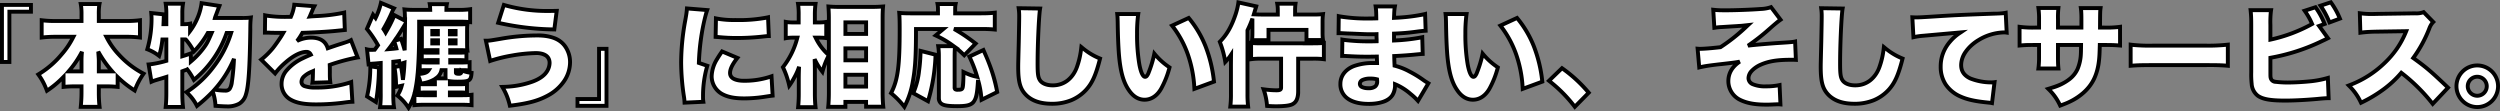 <svg xmlns="http://www.w3.org/2000/svg" width="959.436" height="42.78" viewBox="0 0 959.436 42.78"><rect x="0" y="0" width="959.436" height="42.78" fill="#808080" stroke="none"/><g transform="translate(13450.597 -2270.786)"><path d="M-473.991-13.44V-32.718h8.274v-2.6h-11.13V-13.44Zm44.646-9.66a43.713,43.713,0,0,1,5.46.294v-6.636a41.087,41.087,0,0,1-5.46.294h-10.332V-31.71a19.4,19.4,0,0,1,.252-3.948h-7.182a19.071,19.071,0,0,1,.294,3.948v2.562h-9.912a41.886,41.886,0,0,1-5.376-.294v6.636a42.33,42.33,0,0,1,5.376-.294h6.8a30.729,30.729,0,0,1-4.494,6.72A34.873,34.873,0,0,1-462.9-8.652a24.04,24.04,0,0,1,3.318,6.258A36.771,36.771,0,0,0-453.2-7.728v3.864a40.99,40.99,0,0,1,4.158-.21h2.73v2.226c0,2.058-.126,3.948-.294,5.628h7.224a45.163,45.163,0,0,1-.294-5.628V-4.074h3.024c1.6,0,2.856.084,4.2.21v-3.78A39.587,39.587,0,0,0-425.9-2.478a27.465,27.465,0,0,1,3.4-6.468,33.886,33.886,0,0,1-9.45-7.266,28.256,28.256,0,0,1-4.83-6.888ZM-446.313-9.828h-4.956a37.884,37.884,0,0,0,5.124-7.518c-.126,1.428-.168,2.31-.168,3.612Zm6.636,0v-3.99c0-.714-.042-1.176-.21-3.57a43.1,43.1,0,0,0,5.334,7.56h-5.124ZM-388.9-24.57a41.469,41.469,0,0,1-6.72,12.978,40.087,40.087,0,0,1-10.416,9.744A17.926,17.926,0,0,1-402,3.444a58.2,58.2,0,0,0,6.048-5.5A20,20,0,0,1-394.9,3.4c1.974.126,3.444.21,4.242.21,4.242,0,6.384-1.3,7.434-4.578,1.008-3.108,1.47-9.912,1.68-24.78a37.352,37.352,0,0,1,.21-4.746,21.958,21.958,0,0,1-3.444.168h-10.332c.042-.168.21-.63.546-1.512.8-2.142.8-2.142,1.176-3.108l-6.846-1.05a23.345,23.345,0,0,1-4.41,10.668V-28.14a13.074,13.074,0,0,1-2.982.21v-4.41a21.354,21.354,0,0,1,.252-3.444h-6.636a22.509,22.509,0,0,1,.252,3.444v4.41h-1.092q.126-2.835.126-3.78l-4.83-.5c.084,1.008.126,1.512.126,2.268a41.611,41.611,0,0,1-1.638,11.634,17.135,17.135,0,0,1,4.536,2.562,32.818,32.818,0,0,0,1.26-6.3h1.512v8.19a36.844,36.844,0,0,1-6.8,1.386l1.092,6.636a13.536,13.536,0,0,1,1.722-.63c1.764-.546,1.89-.546,3.99-1.218v6.3a49.165,49.165,0,0,1-.252,5.208h6.636a49.165,49.165,0,0,1-.252-5.208V-9.87l1.134-.42a2.428,2.428,0,0,0,.756-.294,25.02,25.02,0,0,1,2.562,4.032,40.98,40.98,0,0,0,7.812-8.568,39.79,39.79,0,0,0,4.746-9.45Zm1.092,9.912a83.688,83.688,0,0,1-.8,8.82c-.462,2.73-.966,3.4-2.6,3.4a25.728,25.728,0,0,1-4.074-.378A41.815,41.815,0,0,0-387.807-14.658Zm-16.548-2.058c-1.554.546-1.89.672-3.276,1.092v-6.468h1.134l.21.042a24.212,24.212,0,0,1,3.108,4.578,32.3,32.3,0,0,0,5.334-7.1h1.47c-1.554,3.612-1.89,4.2-3.276,6.048a30.454,30.454,0,0,1-4.7,4.914Zm28.434-7.98h.63c.588,0,.882,0,1.47.042,1.806.042,1.806.042,3.612.042h1.344c-.168.294-.168.294-.8,1.344-.63,1.008-2.31,3.444-3.234,4.578a28.837,28.837,0,0,1-4.452,4.368l5.334,5.292a26.68,26.68,0,0,1,4.032-4.242c2.94-2.562,5.838-4.032,7.98-4.032a1.735,1.735,0,0,1,1.68,1.05c-1.68.756-2.1.924-3.108,1.428a18.5,18.5,0,0,0-6.048,4.494,7.813,7.813,0,0,0-2.058,5.292A6.753,6.753,0,0,0-366.219.924c2.268,1.344,5.25,1.932,10,1.932a82.889,82.889,0,0,0,10.122-.63,27.128,27.128,0,0,1,3.738-.378l-.462-7.56a39.778,39.778,0,0,1-13.44,2.1c-4.074,0-5.628-.63-5.628-2.226A2.9,2.9,0,0,1-360.8-7.98a9.533,9.533,0,0,1,2.94-1.764l.378-.168a34.477,34.477,0,0,1-.21,4.452l6.846-.21a26.058,26.058,0,0,1-.168-3.612c0-1.848,0-1.89-.042-3.024a69.464,69.464,0,0,1,10.71-2.856l-2.562-6.636a17.613,17.613,0,0,1-3.36,1.26c-1.344.42-2.478.8-2.6.84-2.226.756-2.226.756-2.94,1.008-.84-2.73-2.94-4.074-6.426-4.074a12.393,12.393,0,0,0-5.334,1.26,22.753,22.753,0,0,0,2.016-3.108c4.284-.126,9.534-.42,12.516-.714q1.827-.189,3.78-.378l-.252-6.678a61.561,61.561,0,0,1-10.626,1.344c-2.142.126-2.142.126-2.562.168.042-.084.294-.756.84-1.974a12.207,12.207,0,0,1,.882-1.974l-7.686-.588a15.2,15.2,0,0,1-1.3,4.662h-1.176a40.858,40.858,0,0,1-8.694-.588Zm53.55,11.508a62.474,62.474,0,0,1-.588,6.594c-.336-2.772-.462-3.654-.8-5.334l-2.478.42a42.673,42.673,0,0,1,.63,7.644l2.184-.462a12.246,12.246,0,0,1-1.68,3.78,18.557,18.557,0,0,1,4.284,4.7c2.016-3.444,2.772-6.3,3.444-12.642a8.979,8.979,0,0,1,1.218,3.36,13.288,13.288,0,0,0,5.418-1.722c0,.294.042.756.042,1.26v.714h-3.192a28.461,28.461,0,0,1-2.982-.084V-1.6a29.914,29.914,0,0,1,3.108-.126h3.066v1.05h-4.158a26.668,26.668,0,0,1-3.7-.168V3.15a41.252,41.252,0,0,1,4.284-.168h13.314a42.656,42.656,0,0,1,4.326.168V-.84a27.059,27.059,0,0,1-3.7.168h-4.62v-1.05h3.486a26.9,26.9,0,0,1,3.066.126V-5c-1.008.084-1.848.126-3.15.126h-3.4V-6.048a22.258,22.258,0,0,0,3.276.168c4.242,0,4.83-.378,5.04-3.36a15.317,15.317,0,0,1-3.864-.966c-.042,1.092-.21,1.3-.966,1.3-.966,0-1.176-.084-1.176-.462v-.924h2.226a20.5,20.5,0,0,1,3.024.126v-3.192c-.966.084-1.932.126-3.108.126h-4.326v-.924h3.15a28.473,28.473,0,0,1,3.066.126v-3.108a26.562,26.562,0,0,1-3.024.126h-3.192v-.966h3.7a27.711,27.711,0,0,1,2.9.126,21.679,21.679,0,0,1-.126-2.94v-4.158a22.677,22.677,0,0,1,.126-3.066,24.566,24.566,0,0,1-2.9.126h-11.8a24.282,24.282,0,0,1-2.9-.084,14.87,14.87,0,0,1,.126,2.73v4.452a18.16,18.16,0,0,1-.126,2.94,28.591,28.591,0,0,1,2.94-.126h3.192v.966h-2.772a22.161,22.161,0,0,1-3.276-.126v3.108a31.9,31.9,0,0,1,3.276-.126h2.814v.924h-3.78c-1.26,0-2.142-.042-3.108-.126v3.15c1.134-.084,1.512-.084,3.108-.084h.336c-.63.966-1.638,1.3-4.242,1.512.378-4.326.588-9.912.588-17.136V-28.9h15.33a38.391,38.391,0,0,1,4.242.168v-4.956a28.64,28.64,0,0,1-4.662.252h-4.452a10.461,10.461,0,0,1,.168-2.184h-6.552a14.437,14.437,0,0,1,.168,2.184h-5.67a34.337,34.337,0,0,1-4.2-.168c.126,1.218.168,2.016.21,4.326l-4.116-2.142c-.378,1.3-1.218,2.982-3.318,6.678a15.593,15.593,0,0,0-.84-1.344,59.815,59.815,0,0,0,3.234-6.384,10.138,10.138,0,0,1,.8-1.554l-5-2.1a25.373,25.373,0,0,1-2.058,5.8l-.966-1.26-2.352,5.46a44.192,44.192,0,0,1,4.242,6.258c-.42.588-.63.882-1.26,1.722-.756.042-1.134.042-1.428.042a5.554,5.554,0,0,1-1.512-.168l.588,5.712a10.3,10.3,0,0,1,2.31-.294c.63-.042,1.428-.126,2.352-.21v11.55a34.856,34.856,0,0,1-.252,5.418h5.334a33.888,33.888,0,0,1-.252-5.418V-13.524c1.218-.126,1.974-.21,2.226-.252l.21,1.176Zm.084-4.746c-.42-1.512-.672-2.352-1.386-4.368l-2.478.714c1.512-2.226,2.31-3.444,3.99-6.258Zm-4.032-3.444c.5,1.6.588,1.764.84,2.73-.966.126-1.47.168-3.024.294C-327.747-19.32-327.159-20.118-326.319-21.378Zm15.96,14.238a4.826,4.826,0,0,0,2.184-3.15h1.554v2.856l.042.294Zm.8-18.186v1.3H-311.7v-1.3Zm4.62,0h2.184v1.3h-2.184Zm-4.578,3.57v1.218H-311.7v-1.218Zm4.62,0h2.142v1.218H-304.9Zm-30.576,10a50.367,50.367,0,0,1-1.26,11.55l3.4,2.142a77.723,77.723,0,0,0,1.176-13.188Zm49.056-16.716a103.787,103.787,0,0,0,21.546,2.562l.924-7.14c-1.428.042-2.142.042-2.9.042a59.3,59.3,0,0,1-17.388-2.31Zm-3.066,14.658a62.683,62.683,0,0,1,17.472-3.024c3.486,0,5.334,1.3,5.334,3.822a6.26,6.26,0,0,1-.8,2.856c-.966,1.764-2.856,3.192-5.67,4.242a35.752,35.752,0,0,1-11.676,2.058,23.274,23.274,0,0,1,2.9,7.224c6.888-.84,10.668-1.848,14.322-3.78,5.46-2.856,8.778-7.728,8.778-12.894a10.493,10.493,0,0,0-1.6-5.67c-1.974-3.15-5.544-4.62-11.046-4.62a81.272,81.272,0,0,0-14.112,1.3c-4.242.714-4.242.714-5.544.714Zm41.79-4.662V.8h-8.274V3.4h11.13V-18.48Zm33.726-15.5a34.568,34.568,0,0,1-.63,4.494,90.845,90.845,0,0,0-1.6,16.17A88.74,88.74,0,0,0-215.1-.042a16.876,16.876,0,0,1,.21,2.226l7.224-.336A11.756,11.756,0,0,1-207.8-.21a41.443,41.443,0,0,1,1.638-11.76l-3.234-1.092c.294-7.644,1.554-15.5,3.192-20.286Zm11,10.92c.588.042.882.042,1.218.084a69.3,69.3,0,0,0,7.224.336c2.9,0,5.964-.168,8.862-.462,2.31-.252,2.73-.294,3.108-.294l-.294-7.182a54.483,54.483,0,0,1-12.516,1.05,35.082,35.082,0,0,1-7.476-.63Zm2.478,5.586c-1.134,1.638-1.386,2.058-1.974,3.024A13.162,13.162,0,0,0-204.477-7.9a7.78,7.78,0,0,0,3.864,6.678C-198.429,0-195.825.546-191.919.546A51.432,51.432,0,0,0-184.653,0c2.478-.378,2.478-.378,3.57-.5l-.42-7.434a31.214,31.214,0,0,1-10.458,1.722c-3.57,0-5.46-1.05-5.46-2.982,0-1.512.882-3.318,2.814-5.8ZM-159.5-1.806c0,1.932-.084,3.99-.252,5.586h6.594V1.89h7.938V3.738h6.594a53.055,53.055,0,0,1-.252-5.544v-28.6c0-1.6.042-2.9.168-4.326-1.008.084-2.394.168-4.074.168h-12.684c-1.512,0-2.73-.042-4.2-.168.126,1.932.168,3.024.168,4.368V-16a21.39,21.39,0,0,1-5.082-6.762h1.6a17.14,17.14,0,0,1,2.478.168v-6.216a15.8,15.8,0,0,1-2.562.21h-1.806v-2.772a30.554,30.554,0,0,1,.252-4.368h-6.72a25.126,25.126,0,0,1,.252,4.368V-28.6h-1.764a16.019,16.019,0,0,1-3.192-.21v6.258a15.6,15.6,0,0,1,3.108-.21h1.344a30.442,30.442,0,0,1-5.544,11.34,31.972,31.972,0,0,1,2.436,7.1,26.387,26.387,0,0,0,1.974-3.192,22.129,22.129,0,0,0,1.806-4.074c-.084,1.092-.126,3.15-.126,5v5.082a50.512,50.512,0,0,1-.252,5.418h6.678a49.425,49.425,0,0,1-.252-5.418V-10.29c0-1.89-.042-2.9-.084-4.2a24.26,24.26,0,0,0,2.982,4.83A29.226,29.226,0,0,1-159.5-16Zm6.342-26.838h7.938v4.452h-7.938Zm0,10h7.938v4.578h-7.938Zm0,10.122h7.938V-3.99h-7.938ZM-94.9-1.89c-.966-5.334-2.31-9.324-5.292-16.128l-5.376,2.52a50.343,50.343,0,0,1,2.982,7.77,20.309,20.309,0,0,1-5.25-1.848c-.042,3.78-.126,5.754-.42,6.258-.21.42-.63.546-1.722.546-1.05,0-1.26-.168-1.26-.924V-15.414c0-1.386.042-2.982.126-3.7A29.481,29.481,0,0,1-107.541-16l4.368-4.494a63.819,63.819,0,0,0-8.274-5.586h10.29a48.5,48.5,0,0,1,5.334.21V-32.34a42.836,42.836,0,0,1-5.334.252h-9.87v-1.428a9.544,9.544,0,0,1,.168-2.142h-6.93a10.637,10.637,0,0,1,.168,2.1v1.47h-10.29c-2.1,0-3.108-.042-4.578-.168.126,1.554.168,3.234.168,6.3,0,14.28-.714,19.488-3.318,24.486a32.027,32.027,0,0,1,5.124,5.25,32.176,32.176,0,0,0,3.234-9.7c.924-4.956,1.218-9.66,1.218-20.16h10.5L-118.5-23.6a37.657,37.657,0,0,1,6.93,4.116h-5.964a24.528,24.528,0,0,1,.252,4.032V.084c0,2.772,1.344,3.444,7.014,3.444,6.468,0,7.434-1.092,7.938-8.9.042-.714.042-.714.084-1.134a36.151,36.151,0,0,1,1.344,7.6Zm-26.544,3.528a70.839,70.839,0,0,0,2.9-17.85l-5.754-1.47a67.752,67.752,0,0,1-.588,7.644,29.205,29.205,0,0,1-2.226,8.568Zm34.776-35.7a19.726,19.726,0,0,1,.21,3.192c0,1.638-.084,5.628-.168,9.87-.21,8.442-.21,8.442-.21,9.534,0,5.88.8,8.568,3.192,10.878C-81.375,1.554-78.183,2.6-73.9,2.6c5.5,0,9.87-1.806,13.188-5.418,2.31-2.562,3.7-5.628,5.292-11.928a25.529,25.529,0,0,1-7.182-4.41,31.915,31.915,0,0,1-1.68,7.6c-1.638,4.536-5,7.1-9.324,7.1-2.31,0-4.116-.756-4.914-2.016-.714-1.134-.882-2.394-.882-6.594,0-7.014.5-18.228.966-20.874Zm37.842,2.226a29.479,29.479,0,0,1,.168,2.982c.084,5.838.252,9.366.462,12.306.546,6.678,1.68,10.878,3.864,13.986,1.638,2.394,3.654,3.612,6.006,3.612,2.562,0,4.83-1.512,6.384-4.284a35.452,35.452,0,0,0,3.192-8.106,26.57,26.57,0,0,1-5.838-5.292,42.669,42.669,0,0,1-2.184,7.266c-.42,1.092-.882,1.638-1.344,1.638-1.764,0-3.108-7.1-3.108-16.506a52.385,52.385,0,0,1,.462-7.6Zm21.042,4.452c5.208,6.594,8.106,14.868,8.568,24.276L-11.7-5.88c-1.176-10.164-4.242-17.85-9.7-24.444ZM3.045-28.9v4.284c0,1.134-.042,1.89-.126,2.814h6.3v-3.948H23.793v3.906h6.342a18.933,18.933,0,0,1-.168-3.024v-3.7a23.885,23.885,0,0,1,.168-3.234,32.415,32.415,0,0,1-3.906.168h-6.8V-33.18a17.693,17.693,0,0,1,.168-2.6H12.579a12.763,12.763,0,0,1,.21,2.52v1.638H6.783c-1.386,0-2.184-.042-3.192-.084.168-.546.252-.8.42-1.428.21-.714.294-.882.5-1.638l-6.846-1.512A24.722,24.722,0,0,1-3.339-31.92c-1.6,4.83-3.444,8.064-6.132,10.752a36.375,36.375,0,0,1,2.1,7.728,16.518,16.518,0,0,0,2.226-2.772c-.042,2.856-.042,4.41-.042,4.578V-1.176A36.719,36.719,0,0,1-5.439,3.7H1.407a37.361,37.361,0,0,1-.252-4.914v-24.36a43.176,43.176,0,0,0,1.89-4.494Zm11,14.2V-3.612c0,.84-.42,1.05-1.89,1.05a37.255,37.255,0,0,1-4.83-.378A24.783,24.783,0,0,1,8.673,3.444c1.6.084,2.268.126,3.36.126q4.788,0,6.3-.756c1.6-.8,2.268-2.31,2.268-5.082V-14.7h5.67a29.618,29.618,0,0,1,4.2.21v-6.258a37.079,37.079,0,0,1-4.2.168H6.657a35.914,35.914,0,0,1-4.116-.168v6.258a28.353,28.353,0,0,1,4.116-.21ZM36.1-24.486h.714c.126,0,.546,0,1.134.042,1.554.084,1.554.084,3.15.126,4.83.21,5.544.252,7.812.252.378,0,.8,0,1.764-.042V-23.1c.042,1.008.042,1.008.042,1.092v.63c-1.3.042-1.932.042-2.814.042a64.832,64.832,0,0,1-10.332-.672l-.084,6.258c1.26,0,1.47.042,3.318.126,2.394.126,4.326.168,6.762.168.63,0,2.352-.042,3.234-.042,0,.21.042,1.05.084,2.478h-1.3A21.217,21.217,0,0,0,42.1-11.886c-3.36,1.26-5.292,3.78-5.292,6.846,0,4.872,3.906,7.686,10.794,7.686,4.578,0,7.77-1.176,9.156-3.318a7.3,7.3,0,0,0,1.008-4.242,21.786,21.786,0,0,1,5.964,3.738,22.26,22.26,0,0,1,2.856,2.688l3.99-6.762c-.672-.42-.966-.588-1.6-1.008a41.846,41.846,0,0,0-5.628-3.486A24.061,24.061,0,0,0,57.6-12.012c-.084-1.764-.084-1.764-.126-3.7,2.31-.084,6.342-.378,8.232-.588,1.806-.168,1.806-.168,2.688-.21l-.168-6.426a66.451,66.451,0,0,1-10.836,1.26v-2.646a82.421,82.421,0,0,0,8.442-.714c2.226-.294,2.478-.294,3.7-.378l-.21-6.426a64.646,64.646,0,0,1-11.928,1.47,26.118,26.118,0,0,1,.336-4.368H50.337a29.339,29.339,0,0,1,.252,4.578c-1.26.042-1.806.042-2.31.042A60.325,60.325,0,0,1,36.183-31ZM50.883-6.762s.042.462.042.714c0,1.89-1.008,2.688-3.36,2.688-2.1,0-3.276-.63-3.276-1.68,0-1.3,1.47-2.016,4.032-2.016A9.069,9.069,0,0,1,50.883-6.762ZM77.175-31.836a29.479,29.479,0,0,1,.168,2.982c.084,5.838.252,9.366.462,12.306.546,6.678,1.68,10.878,3.864,13.986C83.307-.168,85.323,1.05,87.675,1.05c2.562,0,4.83-1.512,6.384-4.284a35.452,35.452,0,0,0,3.192-8.106,26.57,26.57,0,0,1-5.838-5.292,42.669,42.669,0,0,1-2.184,7.266c-.42,1.092-.882,1.638-1.344,1.638-1.764,0-3.108-7.1-3.108-16.506a52.383,52.383,0,0,1,.462-7.6Zm21.042,4.452c5.208,6.594,8.106,14.868,8.568,24.276L114.3-5.88c-1.176-10.164-4.242-17.85-9.7-24.444ZM116.865-6.216a54.4,54.4,0,0,1,9.912,10l5.334-5.418a53.758,53.758,0,0,0-10.248-9.408Zm63.462-20.328a22.29,22.29,0,0,1,2.856-.294c2.688-.168,2.688-.168,3.276-.21,2.814-.168,2.814-.168,3.234-.21,1.05-.042,1.3-.084,3.57-.336a69.93,69.93,0,0,1-10.584,8.484c-3.654.42-6.426.63-7.77.63-.21,0-.546,0-1.008-.042l.63,7.182a64.909,64.909,0,0,1,8.652-1.3c4.074-.462,5.67-.672,6.888-.924-2.9,1.974-4.368,4.452-4.368,7.476a8,8,0,0,0,4.746,7.308c2.52,1.176,5.46,1.722,9.7,1.722.672,0,1.386,0,2.1-.042,1.974-.084,1.974-.084,2.478-.084a7.763,7.763,0,0,1,.966.042l-.336-7.434a23.455,23.455,0,0,1-5.25.5c-4.41,0-6.678-1.092-6.678-3.192,0-1.89,1.848-3.864,4.788-5.166,3.108-1.344,6.342-1.848,11.676-1.848.756,0,.882,0,1.722.042l-.294-7.056c-.882.21-1.932.294-7.35.63-3.906.294-8.442.672-10.71.966a78.513,78.513,0,0,0,8.106-6.342,44.252,44.252,0,0,1,4.368-3.612l-3.654-4.83a12.935,12.935,0,0,1-4.074.714c-2.94.252-9.618.5-13.23.5a37.067,37.067,0,0,1-4.872-.21Zm40.992-7.518a19.726,19.726,0,0,1,.21,3.192c0,1.638-.084,5.628-.168,9.87-.21,8.442-.21,8.442-.21,9.534,0,5.88.8,8.568,3.192,10.878,2.268,2.142,5.46,3.192,9.744,3.192,5.5,0,9.87-1.806,13.188-5.418,2.31-2.562,3.7-5.628,5.292-11.928a25.529,25.529,0,0,1-7.182-4.41,31.915,31.915,0,0,1-1.68,7.6c-1.638,4.536-5,7.1-9.324,7.1-2.31,0-4.116-.756-4.914-2.016-.714-1.134-.882-2.394-.882-6.594,0-7.014.5-18.228.966-20.874Zm35.406,11.13a24.927,24.927,0,0,1,3.612-.546l14.532-1.3a17.186,17.186,0,0,0-4.116,3.57,14.378,14.378,0,0,0-3.57,9.492c0,5.334,2.562,9.2,7.518,11.508,2.688,1.218,5.838,1.89,10.626,2.352a12.721,12.721,0,0,1,1.554.21l.966-8.022a7.254,7.254,0,0,1-1.26.084A22.009,22.009,0,0,1,278.565-7.1c-2.394-1.134-3.528-2.772-3.528-5.166,0-3.444,2.478-7.014,6.678-9.576a19.685,19.685,0,0,1,9.618-2.94,6.387,6.387,0,0,1,1.176.084l-.378-7.6a24.1,24.1,0,0,1-4.62.336c-12.81.462-15.876.63-22.428,1.05-4.578.294-6.09.378-7.182.378-.336,0-.882,0-1.6-.042Zm55.482-3.7v-3.234a30.217,30.217,0,0,1,.168-4.284h-7.686a28.309,28.309,0,0,1,.252,4.452v3.066h-1.428a36.966,36.966,0,0,1-6.048-.294v7.182a49.779,49.779,0,0,1,5.922-.21h1.554v4.62a31.2,31.2,0,0,1-.252,4.41h7.686a37.681,37.681,0,0,1-.168-4.326v-4.7h8.862c-.042,2.394-.042,2.688-.084,3.444-.336,4.7-1.554,7.434-4.41,9.7-1.89,1.512-4.032,2.478-8.106,3.7a20.518,20.518,0,0,1,4.578,6.426c4.242-1.6,6.426-2.772,8.694-4.746,3.7-3.192,5.586-7.014,6.216-12.684.168-1.6.21-2.52.294-5.838H330.1c2.73,0,3.906.042,5.922.21v-7.182a36.965,36.965,0,0,1-6.048.294h-1.638c.042-6.216.042-6.216.21-7.476h-7.56a31.027,31.027,0,0,1,.21,4.7v2.772ZM340.1-11.97c2.562-.21,3.948-.252,8.652-.252h19.992a81.064,81.064,0,0,1,8.652.252v-8.106a68.912,68.912,0,0,1-8.61.378H348.705a59.515,59.515,0,0,1-8.61-.378Zm72.324-15.288,2.1-.756a28.549,28.549,0,0,0-3.486-6.426L406.875-33.1a25.592,25.592,0,0,1,2.856,5.082,58.406,58.406,0,0,1-16,6.006v-5.67a33.129,33.129,0,0,1,.252-5.628h-7.854a42.864,42.864,0,0,1,.252,5.586V-9.45A33.466,33.466,0,0,0,386.547-5,6.207,6.207,0,0,0,388.9-.462c1.932,1.344,4.83,1.848,10.584,1.848,3.36,0,8.064-.252,12.264-.63,2.1-.21,3.318-.294,4.326-.294l-.294-7.77a36.942,36.942,0,0,1-7.224,1.344c-2.52.252-5.8.42-8.19.42a36.9,36.9,0,0,1-4.452-.252c-1.218-.168-1.764-.5-2.016-1.3-.168-.588-.168-.588-.168-3.234v-4.7a75.473,75.473,0,0,0,19.992-6.51c1.008-.462,1.092-.5,2.1-1.008Zm.546-7.77a33.277,33.277,0,0,1,3.444,6.426l3.99-1.47a29.907,29.907,0,0,0-3.486-6.258ZM461.9-3.57c-6.552-6.258-8.274-7.728-13.356-11.382a49.526,49.526,0,0,0,6.174-11.34,6.631,6.631,0,0,1,1.512-2.478l-3.7-3.78a7.706,7.706,0,0,1-3.36.462l-14.364.21c-1.218.042-2.016.042-2.352.042a31.115,31.115,0,0,1-4.41-.294l.21,7.476a49.881,49.881,0,0,1,6.678-.42l10.92-.168a33.788,33.788,0,0,1-8.442,12.348A39.608,39.608,0,0,1,423.8-4.41a22,22,0,0,1,4.7,6.636A45.552,45.552,0,0,0,443.961-9.282,67.526,67.526,0,0,1,456.015,2.646ZM473.109-12.1a7.976,7.976,0,0,0-7.98,7.98,8.031,8.031,0,0,0,7.98,7.98,7.976,7.976,0,0,0,7.98-7.98A7.976,7.976,0,0,0,473.109-12.1Zm0,4.326a3.657,3.657,0,0,1,3.654,3.654,3.657,3.657,0,0,1-3.654,3.654,3.657,3.657,0,0,1-3.654-3.654A3.657,3.657,0,0,1,473.109-7.77Z" transform="translate(-12973 2308)" fill="#fff"/><path d="M-320.773,5.567l-.667-.99A17.771,17.771,0,0,0-325.564.044l-.337-.264a26.436,26.436,0,0,0,.24,4.014l.131.862H-332.6l.119-.853a26.387,26.387,0,0,0,.239-3.819c-.1.679-.221,1.364-.354,2.084l-.2,1.088L-337.586.14l.121-.52a49.765,49.765,0,0,0,1.24-11.389l-.581.137-.783-7.6,1.022.236a4.828,4.828,0,0,0,1.343.149c.24,0,.529,0,1.038-.023.336-.45.536-.725.758-1.033a42.776,42.776,0,0,0-3.935-5.746l-.283-.352,3.037-7.049.99,1.291a23.4,23.4,0,0,0,1.483-4.51l.186-.89,6.674,2.8-.5.756a8.415,8.415,0,0,0-.655,1.261l3.5,1.82c-.034-1.338-.08-2.036-.179-3l-.1-.929.928.107a33.842,33.842,0,0,0,4.114.163h4.89a8.742,8.742,0,0,0-.127-1.3l-.155-.88h8.361l-.179.9a7.694,7.694,0,0,0-.142,1.287h3.69a28.165,28.165,0,0,0,4.55-.244l.862-.131v6.666l-.833-.093-.212-.022-.011.084a22.1,22.1,0,0,0-.12,2.973v4.158a20.894,20.894,0,0,0,.121,2.852l.109.922-.481-.046v2.991l.4-.033.815-.071V-10l.094.011.711.084-.05.714c-.1,1.371-.272,2.66-1.341,3.37a2.8,2.8,0,0,1-.421.229v4.1c.314-.023.61-.054.921-.093l.843-.105V3.976l-.822-.08a41.525,41.525,0,0,0-4.254-.164h-13.314a40.5,40.5,0,0,0-4.212.164l-.822.08V2.929c-.263.532-.552,1.062-.871,1.608Zm-10.116-2.411h3.633a44.564,44.564,0,0,1-.149-4.668V-14.2l.673-.07c.8-.083,1.892-.2,2.18-.246l.731-.122.19,1.064,2.068-.658-.059,1.084a63.743,63.743,0,0,1-.6,6.666L-323.7-6.5c-.278-2.294-.412-3.292-.65-4.562l-1.024.174a41.6,41.6,0,0,1,.516,6.1l2.5-.529-.337,1.194a12.438,12.438,0,0,1-1.421,3.4,18.3,18.3,0,0,1,3.23,3.464A19.245,19.245,0,0,0-319.3-1.342v-.352l.089.012a50.185,50.185,0,0,0,1.092-6.88l.085-.8c.364-4.414.541-9.835.541-16.549v-3.732h16.08c1.493,0,2.575.029,3.492.1v-3.28a34.976,34.976,0,0,1-3.912.147h-5.2v-.75c0-.578.016-1.031.052-1.434h-4.835c.023.3.035.6.05,1.006,0,.122.01.254.015.4l.031.78h-6.451c-1.544,0-2.515-.022-3.37-.086.05.637.08,1.282.1,2.246l.062-.1-.025,1.935.012.663-.02-.011-.129,10.112-1.472.191c-.363-1.307-.592-2.087-1.136-3.652l-1.272.366c.073.228.135.418.189.585.2.613.3.921.475,1.6l.215.823-.843.11c-.964.126-1.467.169-3.06.3l-1.706.138,1.055-1.348c.707-.9,1.286-1.68,2.151-2.978l.868-1.3.012.039c1.052-1.566,1.851-2.817,3.258-5.173l.243-.407-3.287-1.711a50.322,50.322,0,0,1-3.094,5.98l-.655,1.154-.65-1.156c-.306-.543-.434-.735-.668-1.083l-.142-.213-.26-.391.238-.4a59.269,59.269,0,0,0,3.2-6.308c.152-.343.285-.631.413-.887l-3.4-1.428a27.106,27.106,0,0,1-1.913,5.09l-.532,1.088-.925-1.206-1.668,3.872a44.992,44.992,0,0,1,4.025,6l.241.418-.28.392c-.423.592-.635.889-1.27,1.736l-.21.279-.349.019c-.777.043-1.177.043-1.47.043-.262,0-.474-.006-.666-.02l.4,3.913c.359-.055.793-.092,1.6-.141.417-.028.915-.075,1.492-.13l.837-.078.818-.074V-1.512A42.992,42.992,0,0,1-330.889,3.156Zm16.624-.924h13.314c1.484,0,2.563.03,3.576.1V-.007c-.768.064-1.6.085-2.946.085h-5.37v-2.55h4.236c1.13,0,1.735.02,2.316.061V-4.19c-.681.043-1.408.068-2.4.068h-4.152V-6.907l.851.116a21.593,21.593,0,0,0,3.175.161c1.827,0,3.07-.073,3.617-.436.331-.22.5-.632.611-1.53a15.942,15.942,0,0,1-2.43-.589,1.506,1.506,0,0,1-.238.49,1.6,1.6,0,0,1-1.351.542A3.434,3.434,0,0,1-302.68-8.3a1.076,1.076,0,0,1-.7-1.071V-11.04h2.174l.01-.25.637.25h.156c1.138,0,1.658,0,2.274.048v-1.555c-.745.046-1.5.068-2.358.068h-5.076V-14.9h3.9c1.1,0,1.714.021,2.316.063v-1.48c-.577.041-1.172.061-2.274.061h-3.942v-2.466h4.446c.865,0,1.5.021,2.069.057-.032-.5-.047-1.116-.047-2.121v-4.158c0-1.065.015-1.728.046-2.241-.532.034-1.145.051-2.068.051h-11.8c-1.01,0-1.578,0-2.05-.019.028.454.028.982.028,1.915v4.452c0,1.045,0,1.6-.035,2.121.59-.038,1.208-.057,2.1-.057h3.942v2.466h-3.522c-1.28,0-1.9,0-2.526-.046v1.467c.645-.043,1.305-.066,2.526-.066h3.564v2.424h-4.53c-.884,0-1.615-.02-2.358-.067v1.541c.651-.034,1.174-.034,2.358-.034h1.721l-.756,1.16c-.742,1.138-1.876,1.537-3.843,1.758a9.8,9.8,0,0,1,.725,2.155A11.87,11.87,0,0,0-311.2-7.444l.394-.3a4.082,4.082,0,0,0,1.9-2.71l.129-.59h2.908v3.553l.157,1.1h-4.255c.012.24.025.511.025.8v1.464h-3.942c-1.075,0-1.66,0-2.232-.028v1.743c.637-.044,1.245-.065,2.358-.065h3.816V.078h-4.908c-1.341,0-2.195-.022-2.946-.084V2.333C-316.792,2.26-315.767,2.232-314.265,2.232ZM-335.886-.562-333.877.7a78.535,78.535,0,0,0,.948-11.318l-1.819-.276A49.439,49.439,0,0,1-335.886-.562Zm9.981-2.472v1.522c0,.3,0,.575,0,.838l.164-.266a11.81,11.81,0,0,0,1.219-2.387Zm17.448-4.856h1.086V-9.54h-.225A4.847,4.847,0,0,1-308.457-7.89ZM-333.1-12.158l.866.132v-.212h-.013C-332.553-12.208-332.837-12.181-333.1-12.158Zm7.2-.69v.524l.945-.16-.082-.458C-325.274-12.916-325.559-12.885-325.9-12.848Zm-.66-6.844c-.11.156-.217.3-.322.449l.45-.045C-326.477-19.416-326.518-19.545-326.565-19.692Zm3.363-3.526.224.633.032-2.524c-.509.818-.956,1.511-1.432,2.23ZM-130.377,5.153l-.724-.9A31.308,31.308,0,0,0-136.121-.9l-.461-.387.278-.534c2.538-4.872,3.233-10.06,3.233-24.139,0-3.1-.043-4.732-.166-6.239l-.072-.884.883.076c1.5.128,2.508.165,4.514.165h9.54v-.72a9.853,9.853,0,0,0-.155-1.962l-.166-.888h8.761l-.194.907a8.9,8.9,0,0,0-.151,1.985v.678h9.12a42.328,42.328,0,0,0,5.244-.247l.84-.1v8.143l-.825-.082a47.427,47.427,0,0,0-5.259-.206H-108.7c1.827,1.15,3.78,2.535,5.988,4.243l.664.514-5.476,5.634-.538-.523c-1.076-1.046-1.648-1.586-2.387-2.186-.023.649-.036,1.43-.036,2.236V-3.7c0,.063,0,.112,0,.148a3.623,3.623,0,0,0,.506.026c.83,0,1.006-.085,1.04-.112,0,0,0-.006.011-.02l.02-.038a38.013,38.013,0,0,0,.321-5.893l.013-1.177,1.061.51a23.007,23.007,0,0,0,3.825,1.5,50.435,50.435,0,0,0-2.564-6.437l-.308-.675,6.744-3.161.309.7c3.086,7.041,4.384,11,5.343,16.3l.1.555-7.486,3.717-.1-1.084c-.106-1.1-.2-1.97-.3-2.732A7.718,7.718,0,0,1-103.505,2.5c-1.328,1.491-3.4,1.774-6.766,1.774-3.182,0-4.854-.213-5.965-.76a3.42,3.42,0,0,1-1.8-3.434V-12.794a66.707,66.707,0,0,1-2.685,14.63l-.251.916-6.75-3.7a32.678,32.678,0,0,1-2.127,5.07Zm13.7-23.891a29.718,29.718,0,0,1,.144,3.282V.084c0,1.868.253,2.694,6.264,2.694,3.374,0,4.8-.321,5.645-1.271.989-1.11,1.315-3.382,1.544-6.931.042-.711.043-.725.086-1.16l1.47-.122a34.7,34.7,0,0,1,1.258,6.644L-95.74-2.31a63.605,63.605,0,0,0-4.831-14.7l-4.007,1.878a48.808,48.808,0,0,1,2.711,7.189l.355,1.177-1.209-.223A19.106,19.106,0,0,1-107.1-8.41c-.057,3.631-.177,4.877-.494,5.448-.448.868-1.382.94-2.383.94a2.372,2.372,0,0,1-1.471-.326,1.587,1.587,0,0,1-.539-1.348V-15.414c0-1.034.024-2.419.089-3.324ZM-134.7-1.659A30.7,30.7,0,0,1-130.67,2.4a31.671,31.671,0,0,0,2.651-8.46c.924-4.957,1.206-9.635,1.206-20.025v-.75h13.3l-3.628,3.058a37.371,37.371,0,0,1,6,3.675l1.911,1.361h-.185c.6.493,1.113.962,1.854,1.677l3.259-3.353a60.938,60.938,0,0,0-7.51-5.011l.361-1.407h10.29c2.073,0,3.3.034,4.584.139v-4.812c-1.27.118-2.67.168-4.584.168h-10.62v-2.178c0-.578.013-1.013.047-1.392h-5.2c.038.4.055.828.055,1.35v2.22h-11.04c-1.647,0-2.643-.025-3.769-.1.079,1.338.109,2.919.109,5.485C-131.571-12.089-132.253-6.633-134.7-1.659Zm8.531-.15,4.254,2.332a67.659,67.659,0,0,0,2.584-16.162l-4.251-1.086a63.143,63.143,0,0,1-.559,6.788A29.367,29.367,0,0,1-126.171-1.809Zm.858-23.523c-.014,9.976-.31,14.611-1.23,19.547q-.123.671-.255,1.3a30.375,30.375,0,0,0,1.168-5.654,66.747,66.747,0,0,0,.582-7.571l.034-.93,6.96,1.778a19.458,19.458,0,0,0-.222-2.509l-.139-.868h4.445a35.2,35.2,0,0,0-4.856-2.69l-1.047-.5,2.258-1.9ZM126.712,4.915l-.526-.673a53.52,53.52,0,0,0-9.79-9.873l-.664-.533,6.057-5.854.508.36a54.65,54.65,0,0,1,10.379,9.527l.458.524ZM118-6.266a53.464,53.464,0,0,1,8.843,8.914l4.248-4.314a52.442,52.442,0,0,0-9.152-8.406ZM-163.776,4.656h-8.357l.09-.831a49.88,49.88,0,0,0,.248-5.337V-6.594c0-.359,0-.716,0-1.065-.087.161-.178.327-.276.5h0A26.938,26.938,0,0,1-174.1-3.87l-.963,1.259-.363-1.543a31.4,31.4,0,0,0-2.382-6.944l-.205-.426.3-.369a29.347,29.347,0,0,0,5.144-10.121h-.359a15.148,15.148,0,0,0-2.961.2l-.9.179v-8.088l.9.179a15.1,15.1,0,0,0,3.045.2h1.014v-2.022a24.55,24.55,0,0,0-.242-4.245l-.146-.873h8.466l-.118.852a29.818,29.818,0,0,0-.245,4.266v2.022h1.056a14.925,14.925,0,0,0,2.445-.2l.375-.059v-.754c0-1.322-.042-2.411-.166-4.319l-.057-.871.869.074c1.37.117,2.568.165,4.136.165h12.684c1.345,0,2.695-.056,4.012-.165l.888-.074-.078.887c-.117,1.329-.165,2.563-.165,4.26v28.6a52.4,52.4,0,0,0,.247,5.461l.093.833h-8.182V2.64H-152.4V4.53h-8.177l.087-.828c.158-1.5.248-3.5.248-5.508V-12.567c-.344.884-.641,1.813-1.006,3.11l-.4,1.433-.912-1.177a25.455,25.455,0,0,1-1.561-2.205c0,.338.005.706.005,1.116v8.778a48.749,48.749,0,0,0,.247,5.33Zm-6.7-1.5h5.023c-.112-1.3-.173-2.924-.173-4.668V-10.29c0-1.65-.032-2.607-.068-3.716l-.015-.46,1.42-.36a25.41,25.41,0,0,0,2.016,3.511,27.715,27.715,0,0,1,1.858-4.533,21.594,21.594,0,0,1-4.834-6.574l-.562-1.093h2.825c.609,0,1.174.024,1.728.075v-4.514a15.926,15.926,0,0,1-1.812.1h-2.556v-3.522a34.911,34.911,0,0,1,.157-3.618h-5.012a31.826,31.826,0,0,1,.14,3.618v3.522h-2.514a23.646,23.646,0,0,1-2.442-.089v4.517a22.675,22.675,0,0,1,2.358-.089h2.314l-.244.939a31.365,31.365,0,0,1-5.393,11.25,30.733,30.733,0,0,1,1.876,5.186q.46-.751,1-1.738l0-.008a21.463,21.463,0,0,0,1.753-3.958l1.454.309c-.075.978-.124,2.917-.124,4.94v5.082C-170.295.235-170.353,1.772-170.471,3.156Zm11.547-.126h5.021V1.14h9.438V2.988h5.018c-.114-1.365-.176-3.032-.176-4.794v-28.6c0-1.349.031-2.448.1-3.514-1.077.07-2.17.106-3.259.106h-12.684c-1.277,0-2.318-.031-3.4-.1.085,1.439.116,2.41.116,3.554v28.56C-158.745-.1-158.809,1.613-158.924,3.03Zm-4.406-25.044a18.113,18.113,0,0,0,3.085,4.2V-21.8l-.364-.052a16.384,16.384,0,0,0-2.372-.16ZM473.109,4.614a8.663,8.663,0,0,1-6.158-2.572,8.663,8.663,0,0,1-2.572-6.158,8.674,8.674,0,0,1,2.556-6.174,8.674,8.674,0,0,1,6.174-2.556,8.674,8.674,0,0,1,6.174,2.556,8.674,8.674,0,0,1,2.556,6.174,8.674,8.674,0,0,1-2.556,6.174A8.674,8.674,0,0,1,473.109,4.614Zm0-15.96a7.238,7.238,0,0,0-7.23,7.23,7.173,7.173,0,0,0,2.132,5.1,7.173,7.173,0,0,0,5.1,2.132,7.238,7.238,0,0,0,7.23-7.23A7.238,7.238,0,0,0,473.109-11.346ZM-402.245,4.605l-.423-.815a17.283,17.283,0,0,0-3.891-5.1l-.321-.315v.241a48.27,48.27,0,0,0,.248,5.127l.09.831h-8.3l.087-.828a48.72,48.72,0,0,0,.248-5.13V-6.662c-.617.192-1.015.31-1.429.432s-.867.256-1.589.479a12.819,12.819,0,0,0-1.643.6l-.884.387-1.384-8.412.834-.046a33.243,33.243,0,0,0,6.1-1.213V-21.3h-.1a32.555,32.555,0,0,1-1.205,5.763l-.309,1.043-.865-.66a16.414,16.414,0,0,0-4.367-2.465l-.639-.264.211-.658a41,41,0,0,0,1.6-11.405c0-.725-.041-1.22-.123-2.206l-.075-.9,5.868.612a21.844,21.844,0,0,0-.244-3.233l-.127-.86h8.38l-.133.864a20.551,20.551,0,0,0-.243,3.33v3.655a9.769,9.769,0,0,0,2.078-.189l.9-.19V-27.8a23.858,23.858,0,0,0,1.455-2.928,20.551,20.551,0,0,0,1.46-5.355l.091-.771,8.54,1.31-.341.873c-.376.96-.376.96-1.172,3.1l0,.005c-.041.108-.111.292-.188.5h9.273a21.4,21.4,0,0,0,3.333-.16l.971-.146-.115.975a33.712,33.712,0,0,0-.2,4.338l0,.331c-.212,15.021-.677,21.8-1.716,25a6.759,6.759,0,0,1-2.841,3.925,9.912,9.912,0,0,1-5.306,1.171c-.813,0-2.244-.081-4.29-.212l-.66-.042-.04-.66A19.779,19.779,0,0,0-396.3-.629a60.988,60.988,0,0,1-5.231,4.656ZM-413.19,3.072h4.985c-.117-1.36-.176-2.855-.176-4.458v-9.006l1.663-.615a2.01,2.01,0,0,0,.591-.22l.569-.341.408.523a22.376,22.376,0,0,1,2.181,3.328,39.626,39.626,0,0,0,6.985-7.829,39.08,39.08,0,0,0,4.658-9.279l.179-.494h3.277l-.316.98a42.263,42.263,0,0,1-6.837,13.2,40.825,40.825,0,0,1-9.829,9.411,17.244,17.244,0,0,1,3.078,4.015A55.337,55.337,0,0,0-396.5-2.576l.029-.03.623-.7A40.938,40.938,0,0,0-388.5-14.938l1.445.315a84.066,84.066,0,0,1-.807,8.908,6.859,6.859,0,0,1-1,3.056,2.723,2.723,0,0,1-2.339.972,25.393,25.393,0,0,1-3.948-.351,20.355,20.355,0,0,1,.952,4.732c1.634.1,2.86.167,3.542.167a8.538,8.538,0,0,0,4.522-.95,5.268,5.268,0,0,0,2.2-3.107c.976-3.01,1.437-9.9,1.644-24.562l0-.332c.028-1.952.039-2.707.112-3.553-.641.05-1.408.068-2.6.068h-11.293l.233-.932c.043-.172.15-.488.571-1.592h0c.49-1.316.68-1.826.841-2.247l-5.172-.793a24.313,24.313,0,0,1-4.45,10.266L-405.4-23.1V-27.26a20.968,20.968,0,0,1-2.232.08h-.75v-5.16a22.9,22.9,0,0,1,.144-2.694h-4.923a23.391,23.391,0,0,1,.147,2.694v5.16h-2.626l.035-.783c.06-1.342.1-2.371.115-3.072l-3.25-.339c.037.508.056.909.056,1.428a43.782,43.782,0,0,1-1.475,11.206,16.817,16.817,0,0,1,3.2,1.748,32.2,32.2,0,0,0,.941-5.145l.077-.663h2.93v9.514l-.554.15A45.562,45.562,0,0,1-419.7-11.8l.809,4.915c.253-.091.521-.176.908-.3.736-.228,1.182-.359,1.613-.486.59-.174,1.148-.338,2.374-.731l.979-.313v7.327C-413.013.213-413.071,1.68-413.19,3.072Zm6.309-12.42V-2.2l.442-.282a39.109,39.109,0,0,0,10.222-9.565,40.478,40.478,0,0,0,6.278-11.775h-.158a39.952,39.952,0,0,1-4.648,9.12l0,.006A41.934,41.934,0,0,1-402.7-5.978l-.7.586-.441-.8a25.93,25.93,0,0,0-2.146-3.476l-.276.086Zm13.062,5.98a19.818,19.818,0,0,0,2.61.182c.958,0,1.395,0,1.864-2.777.2-1.225.391-2.889.543-4.806A44.073,44.073,0,0,1-393.819-3.368Zm-44.712,7.9h-8.9l.082-.825a55.368,55.368,0,0,0,.29-5.553V-3.324h-1.98a40.091,40.091,0,0,0-4.083.206l-.825.082V-5.944a34.736,34.736,0,0,1-5.218,4.174l-.769.513-.343-.858a23.3,23.3,0,0,0-3.225-6.091l-.49-.663.706-.425a34.129,34.129,0,0,0,8.8-7.569,28.675,28.675,0,0,0,3.818-5.486h-5.555a41.782,41.782,0,0,0-5.285.288l-.841.1v-8.333l.843.105a40.911,40.911,0,0,0,5.283.288h9.162V-31.71a18.523,18.523,0,0,0-.279-3.8l-.179-.9h9.019l-.188.9a18.9,18.9,0,0,0-.236,3.8V-29.9h9.582a40.521,40.521,0,0,0,5.362-.288l.848-.112v8.333l-.837-.1a43.232,43.232,0,0,0-5.373-.289h-6.178a26.717,26.717,0,0,0,4.124,5.628,33.253,33.253,0,0,0,9.248,7.112l.756.4-.489.7A26.8,26.8,0,0,0-425.2-2.2l-.34.855-.769-.505a41.112,41.112,0,0,1-5.39-4.068V-3.04l-.82-.077c-1.145-.107-2.438-.207-4.13-.207h-2.274v1.476a44.18,44.18,0,0,0,.288,5.533Zm-7.253-1.5h5.561c-.137-1.39-.2-3-.2-4.878V-4.824h3.774c1.361,0,2.469.062,3.45.141v-4.4h-7.224v-4.74c0-.577-.029-.992-.139-2.537-.02-.286-.043-.61-.069-.98l1.4-.422a42.224,42.224,0,0,0,5.248,7.438l.844.974,1.208,1.16a37.5,37.5,0,0,0,5.682,4.574,26.559,26.559,0,0,1,2.661-5.069A34.721,34.721,0,0,1-432.5-15.7a28.84,28.84,0,0,1-4.946-7.052l-.573-1.1h8.672a45.609,45.609,0,0,1,4.71.209V-28.6a45.949,45.949,0,0,1-4.71.2h-11.082V-31.71a28.109,28.109,0,0,1,.122-3.2h-5.418a24.224,24.224,0,0,1,.16,3.2V-28.4h-10.662a44.743,44.743,0,0,1-4.626-.2v4.958a45.1,45.1,0,0,1,4.626-.206h8.041l-.572,1.1a31.52,31.52,0,0,1-4.588,6.86,35.58,35.58,0,0,1-8.479,7.457,23.178,23.178,0,0,1,2.584,4.9,36.248,36.248,0,0,0,5.508-4.723l.986-.986.9-1.068a37.024,37.024,0,0,0,5.034-7.384l1.41.417c-.125,1.416-.165,2.278-.165,3.546v4.656h-6.888v4.393c1.15-.094,2.252-.139,3.408-.139h3.48v2.976C-445.563-.268-445.635,1.335-445.783,3.03Zm6.856-13.608h2.761a41.572,41.572,0,0,1-2.77-3.782c.007.186.009.355.009.542Zm-10.75,0h2.614v-3.156c0-.174,0-.34,0-.5A37.327,37.327,0,0,1-449.677-10.578ZM2.247,4.446H-6.279l.095-.835a35.867,35.867,0,0,0,.247-4.787V-11.634c0-.268,0-1.026.013-2.274-.264.306-.557.624-.906.988l-1.035,1.078-.246-1.474a35.558,35.558,0,0,0-2.063-7.59l-.168-.451.34-.34c2.61-2.61,4.389-5.735,5.948-10.449a23.6,23.6,0,0,0,.978-4.231l.1-.82,8.426,1.861-.212.762c-.122.438-.2.684-.287.945-.063.194-.129.394-.217.693-.054.2-.1.369-.143.518.633.025,1.281.043,2.193.043h5.256v-.888a11.985,11.985,0,0,0-.2-2.386l-.161-.884h8.767l-.111.847a17.065,17.065,0,0,0-.162,2.507v.8h6.054a31.531,31.531,0,0,0,3.82-.163l.954-.11-.124.952a23.137,23.137,0,0,0-.162,3.137v3.7a18.378,18.378,0,0,0,.16,2.913l.06.4.284-.03v7.946l-.846-.109a28.857,28.857,0,0,0-4.1-.2h-4.92V-2.268a8.727,8.727,0,0,1-.6,3.587,4.293,4.293,0,0,1-2.082,2.166c-1.124.562-3.294.835-6.635.835-1,0-1.656-.035-2.953-.1L8,4.159l-.068-.635A24.124,24.124,0,0,0,6.622-2.69L6.217-3.838l1.207.154a36.064,36.064,0,0,0,4.735.372,3.066,3.066,0,0,0,1.124-.111.84.84,0,0,0,.016-.189V-13.95H6.657a27.441,27.441,0,0,0-4.017.2l-.735.1V-1.218a36.725,36.725,0,0,0,.247,4.829Zm-6.852-1.5H.573A38.735,38.735,0,0,1,.405-1.218V-25.747L.478-25.9a42.507,42.507,0,0,0,1.861-4.425l1.456.253v5.46c0,.834-.023,1.467-.063,2.064H8.469V-26.5H24.543v3.906H29.29c-.053-.607-.073-1.288-.073-2.274v-3.7c0-.977.023-1.722.077-2.4-.822.061-1.736.085-3.065.085H18.675v-2.3c0-.718.02-1.254.077-1.854h-5.3a14.557,14.557,0,0,1,.088,1.77v2.388H6.783c-1.239,0-2.033-.034-2.875-.07L2.588-31l.286-.929.083-.268c.118-.379.2-.629.329-1.133l.005-.018c.1-.326.166-.54.233-.746l.04-.122L-1.7-35.382A28.446,28.446,0,0,1-2.622-31.7l0,.015C-4.2-26.932-6-23.7-8.6-20.982a36.408,36.408,0,0,1,1.7,5.911,15.691,15.691,0,0,0,1.13-1.551l1.416-2.165L-4.4-16.2c-.039,2.645-.042,4.164-.042,4.567V-1.176A38.19,38.19,0,0,1-4.605,2.946ZM9.347,2.729c1.148.061,1.77.091,2.686.091,3.811,0,5.347-.368,5.965-.677.963-.481,1.853-1.349,1.853-4.411V-15.45h6.42c1.552,0,2.5.03,3.45.12v-4.6c-.925.07-1.937.1-3.45.1H6.657c-1.462,0-2.47-.027-3.366-.095v4.593c.913-.088,1.846-.118,3.366-.118H14.8V-3.612c0,1.8-1.653,1.8-2.64,1.8a32.223,32.223,0,0,1-3.746-.242A25.234,25.234,0,0,1,9.347,2.729ZM9.969-21.33H23.043V-25H9.969Zm-8.064-.243.238.026.029-.319c.076-.835.123-1.585.123-2.746v-1.631c-.121.263-.25.54-.39.835ZM312.671,4.261l-.3-.616a19.788,19.788,0,0,0-4.438-6.228l-.872-.888,1.192-.356c4.006-1.2,6.061-2.13,7.852-3.563a9.645,9.645,0,0,0,2.935-3.661,15.98,15.98,0,0,0,1.195-5.505c.034-.624.039-.911.066-2.472l0-.172h-7.349v3.954A37.076,37.076,0,0,0,313.12-11l.093.833h-9.389l.122-.856a30.584,30.584,0,0,0,.244-4.3V-19.2h-.8a49.238,49.238,0,0,0-5.855.207l-.817.073v-8.859l.849.113a36.46,36.46,0,0,0,5.949.287h.678v-2.316a27.565,27.565,0,0,0-.245-4.352l-.115-.85H313.2l-.082.825a29.519,29.519,0,0,0-.164,4.209v2.484h7.488V-29.4a29.813,29.813,0,0,0-.2-4.586l-.139-.868h9.3l-.113.849c-.155,1.161-.161,1.211-.2,6.627h.883a36.342,36.342,0,0,0,5.939-.286l.859-.126v8.865l-.812-.068c-2-.167-3.15-.207-5.86-.207h-1.117c-.075,2.84-.125,3.7-.279,5.166a22.486,22.486,0,0,1-2.031,7.523,17.684,17.684,0,0,1-4.441,5.65c-2.306,2.007-4.557,3.239-8.92,4.88Zm-2.819-7.01a19.8,19.8,0,0,1,3.565,5.123,23.475,23.475,0,0,0,7.831-4.368c3.573-3.086,5.356-6.734,5.963-12.2.161-1.526.2-2.39.29-5.774l.018-.731H330.1c2.375,0,3.576.031,5.172.148v-5.515a44.85,44.85,0,0,1-5.3.189H327.58l.005-.755c.032-4.705.04-5.876.116-6.721h-5.867c.092.993.112,2.207.112,3.954v3.522H311.457v-3.984a33.691,33.691,0,0,1,.092-3.534h-6.012a31.36,31.36,0,0,1,.154,3.7v3.816h-2.178a41.918,41.918,0,0,1-5.3-.194v5.515c1.745-.143,2.5-.143,5.172-.143h2.3v5.37a36.405,36.405,0,0,1-.156,3.66h6.017c-.069-.917-.1-1.97-.1-3.576V-20.7h10.375L321.8-19c-.027,1.556-.032,1.88-.069,2.538v.012a17.4,17.4,0,0,1-1.325,6.02,11.086,11.086,0,0,1-3.367,4.216A20.635,20.635,0,0,1,309.852-2.749ZM-282.494,4.185l-.159-.645a22.625,22.625,0,0,0-2.818-7.027l-.623-1.072,1.239-.053a35.038,35.038,0,0,0,11.431-2.006l.015-.006c2.618-.977,4.392-2.289,5.274-3.9a5.541,5.541,0,0,0,.706-2.5,2.555,2.555,0,0,0-1.045-2.245,6.151,6.151,0,0,0-3.539-.827,62.112,62.112,0,0,0-17.21,2.977l-.816.3-2.008-9.527h.925c1.239,0,1.239,0,5.42-.7a81.919,81.919,0,0,1,14.236-1.312,18.468,18.468,0,0,1,7.134,1.186,9.579,9.579,0,0,1,4.547,3.785,11.269,11.269,0,0,1,1.71,6.068,13.749,13.749,0,0,1-2.472,7.735A18.372,18.372,0,0,1-267.255.245c-3.778,2-7.594,3.008-14.579,3.86Zm-1.081-7.362a22.475,22.475,0,0,1,2.215,5.711c6.367-.81,9.924-1.776,13.407-3.617a16.874,16.874,0,0,0,6.167-5.34,12.256,12.256,0,0,0,2.211-6.891,9.791,9.791,0,0,0-1.482-5.272c-1.824-2.911-5.132-4.268-10.41-4.268a80.546,80.546,0,0,0-13.991,1.292c-3.135.528-3.984.671-4.743.709l1.274,6.044a56.963,56.963,0,0,1,7.814-1.859,57.48,57.48,0,0,1,9.1-.924c5.294,0,6.084,2.864,6.084,4.572a7,7,0,0,1-.89,3.215c-1.06,1.935-3.1,3.476-6.058,4.582A34.489,34.489,0,0,1-283.575-3.177Zm39.486,7.329h-12.63V.048h8.274V-19.23h4.356Zm-11.13-1.5h9.63V-17.73h-1.356V1.548h-8.274ZM455.964,3.791l-.538-.68A66.732,66.732,0,0,0,444.062-8.25a40.921,40.921,0,0,1-6.421,5.891,54.081,54.081,0,0,1-8.809,5.26l-.666.322-.331-.662a21.334,21.334,0,0,0-4.573-6.45l-.786-.814,1.057-.406a38.805,38.805,0,0,0,13.359-8.326,32.8,32.8,0,0,0,7.823-11.038l-9.769.15a48.97,48.97,0,0,0-6.583.412l-.835.122-.258-9.2.87.112a30.29,30.29,0,0,0,4.315.288c.335,0,1.121,0,2.326-.042h.015l14.437-.212a6.814,6.814,0,0,0,3.037-.414l.456-.169,4.555,4.658-.524.524a5.928,5.928,0,0,0-1.355,2.248,51.806,51.806,0,0,1-5.809,10.874c4.636,3.354,6.512,4.979,12.822,11.006l.54.516ZM443.853-10.315l.568.441A68.281,68.281,0,0,1,456.062,1.5l4.775-5.047c-6.076-5.793-7.854-7.29-12.736-10.8l-.62-.446.457-.612a49.059,49.059,0,0,0,6.084-11.184l0-.01a9.3,9.3,0,0,1,1.17-2.154l-2.869-2.934a8.91,8.91,0,0,1-3.064.344l-.078,0-14.361.21c-1.227.042-2.029.042-2.371.042a30.754,30.754,0,0,1-3.636-.2l.162,5.774c1.422-.172,2.892-.245,5.934-.316h.006l12.052-.185-.425,1.049a35.178,35.178,0,0,1-3.573,6.741,37.043,37.043,0,0,1-5.046,5.867,39.833,39.833,0,0,1-12.82,8.23,21.191,21.191,0,0,1,3.732,5.348,51.759,51.759,0,0,0,7.908-4.79,39.3,39.3,0,0,0,6.642-6.2ZM200.151,3.69c-4.273,0-7.363-.553-10.019-1.792l-.014-.007a8.727,8.727,0,0,1-5.164-7.981,8.9,8.9,0,0,1,2.572-6.314c-1.027.134-2.377.294-4.258.507a64.968,64.968,0,0,0-8.551,1.283l-.856.219-.786-8.956.893.081c.428.039.736.039.94.039,1.382,0,4.182-.226,7.511-.605a62.4,62.4,0,0,0,8.635-6.762c-.462.045-.8.067-1.311.088-.413.041-.463.044-3.238.21-.585.042-.594.042-3.277.21h-.006a19.406,19.406,0,0,0-2.345.223l-.445.065-.806.115-.523-8.629.883.1a36.322,36.322,0,0,0,4.791.206c3.625,0,10.269-.253,13.166-.5h.006a12.27,12.27,0,0,0,3.871-.67l.522-.194,4.461,5.9-.641.446a43.891,43.891,0,0,0-4.3,3.558,73.559,73.559,0,0,1-5.837,4.726c2.623-.252,5.839-.5,7.888-.659h.01c5.472-.339,6.418-.419,7.223-.611l.885-.211.366,8.786-.821-.041c-.821-.041-.936-.041-1.685-.041-5.28,0-8.363.483-11.372,1.784h0c-2.637,1.168-4.342,2.927-4.342,4.48,0,.474.131,1.167,1.259,1.707a11.366,11.366,0,0,0,4.669.735,22.589,22.589,0,0,0,5.093-.487l.866-.186.415,9.171-.85-.071a7.264,7.264,0,0,0-.9-.039c-.487,0-.488,0-2.439.083C201.556,3.69,200.842,3.69,200.151,3.69ZM190.773.542c2.446,1.14,5.339,1.648,9.378,1.648.671,0,1.364,0,2.056-.041h.012c1.99-.085,1.99-.085,2.51-.085h.18l-.259-5.739a25.246,25.246,0,0,1-4.54.351,12.74,12.74,0,0,1-5.317-.882,3.28,3.28,0,0,1-2.111-3.06,4.948,4.948,0,0,1,1.492-3.314,11.45,11.45,0,0,1,3.742-2.538l.006,0c3.178-1.374,6.535-1.91,11.974-1.91.432,0,.663,0,.939.008L210.61-20.4c-.988.133-2.649.244-6.588.488-2.9.218-8.123.632-10.662.961l-.528-1.357a77.467,77.467,0,0,0,8.04-6.29l.007-.006c2.566-2.218,3.213-2.777,3.794-3.208l-2.859-3.78a15.451,15.451,0,0,1-3.74.575h0c-2.928.251-9.637.507-13.294.507-2.069,0-2.993-.029-4.07-.126l.317,5.237a21.084,21.084,0,0,1,2.111-.184c2.684-.168,2.684-.168,3.268-.209h.009c2.8-.167,2.8-.167,3.2-.208l.045,0c.862-.034,1.162-.068,2.605-.23l.912-.1,2.275-.253-1.684,1.55a70.889,70.889,0,0,1-10.687,8.563l-.147.094-.173.02c-3.459.4-6.4.635-7.856.635h-.186l.479,5.46c1.663-.365,3.643-.625,7.894-1.117,4.133-.469,5.663-.674,6.822-.913l.574,1.354c-2.719,1.852-4.04,4.094-4.04,6.856A7.274,7.274,0,0,0,190.773.542Zm-547,3.064c-4.861,0-7.964-.608-10.372-2.033h0a7.515,7.515,0,0,1-3.692-6.613,8.582,8.582,0,0,1,2.231-5.771l.009-.01a19.157,19.157,0,0,1,6.281-4.676c.759-.38,1.189-.571,2.046-.953l.118-.053a1.354,1.354,0,0,0-.4-.051c-1.952,0-4.681,1.4-7.487,3.847a25.746,25.746,0,0,0-3.925,4.127l-.517.689-6.562-6.51.695-.521a28.3,28.3,0,0,0,4.322-4.244c.892-1.095,2.537-3.475,3.173-4.492l.122-.2h-.028c-1.815,0-1.815,0-3.629-.042l-.036,0c-.561-.04-.829-.04-1.417-.04h-1.39l.105-8.328.908.211a40.332,40.332,0,0,0,8.524.568h.673a13.743,13.743,0,0,0,1.06-3.995l.08-.72,9.554.731L-356.4-34.3a11.581,11.581,0,0,0-.758,1.731l-.015.036q-.211.47-.364.831l1.358-.08h.006a60.571,60.571,0,0,0,10.473-1.32l.906-.239.314,8.321-.7.068c-1.294.125-2.564.252-3.775.378-2.822.278-7.865.57-12.149.7-.178.312-.334.58-.488.834a12.308,12.308,0,0,1,3.362-.473c3.483,0,5.793,1.3,6.877,3.871.369-.128.9-.309,2.247-.765.3-.1,1.365-.453,2.616-.844l.542-.181a13.472,13.472,0,0,0,2.679-1.019l.755-.425,3.216,8.331-.942.127a67.893,67.893,0,0,0-10.041,2.643c.022.67.022.983.022,2.493a25.576,25.576,0,0,0,.163,3.526l.094.811-8.605.264.185-.926a23.844,23.844,0,0,0,.173-3.114,6.817,6.817,0,0,0-2.048,1.3,2.184,2.184,0,0,0-.84,1.581c0,.427.136.745.813,1.015a12.2,12.2,0,0,0,4.065.461,39.326,39.326,0,0,0,13.176-2.052l.951-.358.571,9.343-.77.026A26.657,26.657,0,0,0-346,2.969h-.006A83.854,83.854,0,0,1-356.223,3.606ZM-366.907-9.847a7.087,7.087,0,0,0-1.88,4.807A6.031,6.031,0,0,0-365.843.275l.006,0c2.161,1.281,5.036,1.827,9.614,1.827a82.314,82.314,0,0,0,10.029-.624c1.879-.251,2.375-.317,3.036-.352l-.355-5.8a41.81,41.81,0,0,1-12.752,1.812,13.235,13.235,0,0,1-4.619-.568,2.465,2.465,0,0,1-1.759-2.408,3.646,3.646,0,0,1,1.346-2.7,10.317,10.317,0,0,1,3.113-1.878l.019-.009,1.452-.645-.02,1.175c-.029,1.736-.057,2.885-.114,3.663l5.171-.159c-.066-.75-.089-1.476-.089-2.887,0-1.841,0-1.876-.042-3l-.021-.556.526-.181a78.291,78.291,0,0,1,9.921-2.739l-1.935-5.011c-.431.177-1.015.372-2.168.756l-.563.187c-1.241.388-2.3.738-2.591.836-2.218.753-2.218.753-2.928,1l-.737.26-.23-.747c-.744-2.418-2.558-3.545-5.709-3.545a11.578,11.578,0,0,0-5.018,1.19l-.916-1.13a22.03,22.03,0,0,0,1.964-3.028l.208-.368.422-.012c4.34-.128,9.582-.427,12.464-.711.991-.1,2.024-.206,3.077-.31l-.191-5.06a69.186,69.186,0,0,1-9.873,1.153c-2.121.125-2.121.125-2.526.165l-1.354.135.6-1.208c.011-.026.04-.1.067-.164.118-.291.362-.894.756-1.773.183-.472.307-.783.409-1.022l-5.869-.449a16.822,16.822,0,0,1-1.261,4.149l-.192.462h-1.676a50.393,50.393,0,0,1-7.956-.427l-.063,4.975c.5,0,.82,0,1.377.043,1.778.041,1.785.041,3.576.041h2.636l-.641,1.122c-.172.3-.172.3-.806,1.358l-.007.012c-.652,1.044-2.359,3.513-3.289,4.654a31.178,31.178,0,0,1-3.905,3.957l4.133,4.1a28.98,28.98,0,0,1,3.609-3.676c3.123-2.722,6.132-4.219,8.476-4.219A2.477,2.477,0,0,1-357.66-16.6l.374.707-.729.328c-.44.2-.794.356-1.095.49-.836.373-1.256.56-1.986.925A17.742,17.742,0,0,0-366.907-9.847ZM47.607,3.4c-3.582,0-6.413-.725-8.416-2.156a7.393,7.393,0,0,1-3.128-6.28A7.4,7.4,0,0,1,37.605-9.6a9.5,9.5,0,0,1,4.236-2.99,21.944,21.944,0,0,1,7.74-1.182h.528c-.013-.39-.026-.717-.035-.972-.361,0-.759.011-1.129.018-.558.01-1.085.018-1.38.018-2.583,0-4.49-.047-6.8-.169-.583-.026-1-.049-1.344-.067-.727-.039-1.092-.058-1.934-.058h-.76l.106-7.924.888.182a65.158,65.158,0,0,0,10.182.657c.69,0,1.227,0,2.062-.021,0-.1-.013-.335-.039-.962v-.261c-.468.014-.753.014-1.014.014-2.062,0-2.833-.034-6.537-.2l-1.3-.057c-1.6-.042-1.6-.042-3.166-.127h-.013c-.372-.027-.736-.04-1.081-.04H35.339l.106-8.206.911.216a59.813,59.813,0,0,0,11.923.862c.4,0,.8,0,1.548-.019a24.167,24.167,0,0,0-.231-3.732l-.139-.868h9.173l-.164.887a19.889,19.889,0,0,0-.289,3.431,59.714,59.714,0,0,0,10.944-1.393l.918-.253.265,8.1-.722.05-.357.024c-.937.063-1.324.089-3.292.349-2.719.365-4.962.565-7.79.69v1.133a63.293,63.293,0,0,0,9.927-1.2l.885-.193.211,8.066-.733.035c-.864.041-.865.041-2.65.207-1.8.2-5.225.451-7.54.56.024,1.06.035,1.367.083,2.4a24.392,24.392,0,0,1,5.381,2.184,42.434,42.434,0,0,1,5.7,3.531c.427.285.688.445,1.048.668.153.094.32.2.521.323l.62.388-4.87,8.254-.684-.73A21.763,21.763,0,0,0,63.252-.6a22.612,22.612,0,0,0-4.77-3.184A7.11,7.11,0,0,1,57.391-.262,7.245,7.245,0,0,1,53.639,2.5,17.812,17.812,0,0,1,47.607,3.4ZM49.581-12.27a20.483,20.483,0,0,0-7.208,1.084l0,0C39.315-10.039,37.563-7.8,37.563-5.04a5.875,5.875,0,0,0,2.5,5.06C41.781,1.247,44.39,1.9,47.607,1.9c4.257,0,7.285-1.057,8.526-2.975a6.564,6.564,0,0,0,.888-3.835v-1.1l1.023.4a22.55,22.55,0,0,1,6.177,3.865A22.692,22.692,0,0,1,66.452.271L69.562-5c-.313-.193-.585-.363-.993-.635l-.01-.007a41.342,41.342,0,0,0-5.553-3.44,23.475,23.475,0,0,0-5.6-2.207l-.528-.142-.026-.546c-.084-1.774-.084-1.774-.127-3.715l-.016-.739.739-.027c2.192-.08,6.242-.369,8.176-.584h.013c1.182-.11,1.6-.149,1.989-.174l-.125-4.8a71.814,71.814,0,0,1-10.07,1.093l-.79.042V-25.04l.721-.028a81.95,81.95,0,0,0,8.371-.708c1.738-.23,2.3-.283,3.023-.334L68.6-30.884a74.987,74.987,0,0,1-11.164,1.267l-.83.05.061-1.424c.071-1.67.1-2.358.18-2.993H51.194c.083.8.114,1.773.145,3.817l.011.736-.736.024c-1.272.042-1.837.042-2.335.042a68.776,68.776,0,0,1-11.358-.713l-.062,4.841c.364,0,.745.016,1.134.043,1.538.083,1.54.083,3.124.125h.013l1.308.057c3.677.161,4.442.194,6.472.194.366,0,.782,0,1.731-.041l.783-.034v1.777c.042,1.007.042,1.007.042,1.106v1.356l-.726.023c-1.314.042-1.953.042-2.838.042a75.887,75.887,0,0,1-9.594-.535l-.062,4.628c.423.009.757.027,1.254.053.338.018.758.04,1.338.067h.005c2.283.12,4.168.167,6.723.167.282,0,.8-.009,1.355-.018.654-.011,1.4-.024,1.879-.024h.75v.75c0,.079.009.307.021.623.016.413.04,1.038.063,1.833l.023.772ZM234.087,3.354c-4.483,0-7.839-1.111-10.259-3.4l-.006-.006C221.264-2.516,220.4-5.4,220.4-11.466c0-1.1,0-1.1.21-9.553l.03-1.5c.074-3.711.138-6.916.138-8.351a18.988,18.988,0,0,0-.2-3.09l-.119-.866,9.984.153-.151.866c-.446,2.555-.955,13.606-.955,20.745,0,4.257.191,5.281.767,6.194.66,1.042,2.26,1.666,4.279,1.666A8.4,8.4,0,0,0,239.6-6.9,10.463,10.463,0,0,0,243-11.8l0-.006a31.264,31.264,0,0,0,1.639-7.432l.16-1.32,1.047.82a24.724,24.724,0,0,0,7,4.305l.605.246-.16.633C251.684-8.2,250.255-5,247.832-2.312l0,.005a16.9,16.9,0,0,1-6.042,4.25A20.155,20.155,0,0,1,234.087,3.354Zm-9.223-4.482c2.128,2.006,5.145,2.982,9.223,2.982a18.668,18.668,0,0,0,7.128-1.3,15.411,15.411,0,0,0,5.506-3.875c2.16-2.4,3.483-5.309,4.959-10.98a24.09,24.09,0,0,1-5.721-3.46,30.043,30.043,0,0,1-1.548,6.466c-1.743,4.825-5.4,7.591-10.029,7.591-2.574,0-4.6-.862-5.548-2.365-.861-1.367-1-2.87-1-7,0-6.575.434-16.477.857-20.137l-6.522-.1a20.979,20.979,0,0,1,.109,2.429c0,1.45-.064,4.662-.138,8.381l-.03,1.5c-.21,8.436-.21,8.436-.21,9.519,0,5.662.72,8.174,2.963,10.338ZM-73.9,3.354c-4.483,0-7.839-1.111-10.259-3.4l-.006-.006c-2.558-2.468-3.421-5.349-3.421-11.418,0-1.1,0-1.1.21-9.553l.03-1.5c.074-3.711.138-6.916.138-8.351a18.988,18.988,0,0,0-.2-3.09l-.119-.866,9.984.153-.151.866c-.446,2.555-.955,13.606-.955,20.745,0,4.257.191,5.281.767,6.194.66,1.042,2.26,1.666,4.279,1.666A8.4,8.4,0,0,0-68.389-6.9a10.463,10.463,0,0,0,3.4-4.908l0-.006a31.264,31.264,0,0,0,1.639-7.432l.16-1.32,1.047.82a24.724,24.724,0,0,0,7,4.305l.605.246-.16.633C-56.3-8.2-57.731-5-60.154-2.312l0,.005A16.9,16.9,0,0,1-66.2,1.943,20.155,20.155,0,0,1-73.9,3.354Zm-9.223-4.482C-80.994.879-77.977,1.854-73.9,1.854a18.668,18.668,0,0,0,7.128-1.3,15.411,15.411,0,0,0,5.506-3.875c2.16-2.4,3.483-5.309,4.959-10.98a24.09,24.09,0,0,1-5.721-3.46,30.042,30.042,0,0,1-1.548,6.466C-65.319-6.469-68.974-3.7-73.6-3.7c-2.574,0-4.6-.862-5.548-2.365-.861-1.367-1-2.87-1-7,0-6.575.434-16.477.857-20.137l-6.522-.1a20.978,20.978,0,0,1,.109,2.429c0,1.45-.064,4.662-.138,8.381l-.03,1.5c-.21,8.436-.21,8.436-.21,9.519,0,5.662.72,8.174,2.963,10.338Zm370.65,4.385-.8-.172a7.7,7.7,0,0,0-1-.148l-.468-.049c-4.992-.482-8.139-1.182-10.862-2.415l-.007,0a13.916,13.916,0,0,1-5.928-4.888,13.067,13.067,0,0,1-2.023-7.3,14.87,14.87,0,0,1,.935-5.246,16.31,16.31,0,0,1,2.806-4.723,14.308,14.308,0,0,1,2.092-2.107l-11.882,1.065a23.994,23.994,0,0,0-3.5.53l-.859.186-.514-9.361.839.049c.692.041,1.23.041,1.552.041,1.1,0,2.664-.089,7.134-.376,6.4-.41,9.281-.576,22.449-1.051a23.4,23.4,0,0,0,4.484-.319l.868-.193.467,9.4-.9-.129a5.712,5.712,0,0,0-1.07-.076,18.88,18.88,0,0,0-9.221,2.826l-.006,0c-3.956,2.414-6.319,5.754-6.319,8.936,0,2.089.956,3.473,3.1,4.488l.008,0a21.289,21.289,0,0,0,7.693,1.436,6.509,6.509,0,0,0,1.154-.076l.968-.138ZM275.011-.893C277.572.268,280.582.931,285.4,1.4h.011l.464.049c.131.013.246.025.357.038l.761-6.323c-.131,0-.259,0-.4,0a22.64,22.64,0,0,1-8.351-1.588h0c-2.657-1.261-3.949-3.172-3.949-5.84a9.793,9.793,0,0,1,1.9-5.547,17.084,17.084,0,0,1,5.135-4.667,20.484,20.484,0,0,1,10.012-3.052c.146,0,.266,0,.384,0l-.293-5.888c-.632.073-1.609.12-3.886.2-13.148.474-16.025.64-22.407,1.049-4.507.289-6.092.38-7.23.38-.2,0-.466,0-.8-.008l.327,5.949a26.623,26.623,0,0,1,2.8-.377l.039,0,17.381-1.557-2.357,1.62a16.47,16.47,0,0,0-3.959,3.425l-.007.009a13.567,13.567,0,0,0-3.395,9.01,11.6,11.6,0,0,0,1.778,6.477,12.443,12.443,0,0,0,5.3,4.348ZM-215.6,2.968l-.039-.744c-.005-.1-.01-.2-.015-.288a14.669,14.669,0,0,0-.188-1.864V.063a89.994,89.994,0,0,1-1.1-13.377,91.5,91.5,0,0,1,1.608-16.3h0a33.662,33.662,0,0,0,.62-4.411l.051-.759,9.49.769-.312.912c-1.588,4.642-2.8,12.248-3.129,19.512l3.381,1.142-.2.689A40.477,40.477,0,0,0-207.045-.21a11,11,0,0,0,.118,1.952l.117.817Zm1.242-3.119c.112.726.152,1.138.178,1.551l5.676-.264c-.038-.448-.038-.81-.038-1.346a41.942,41.942,0,0,1,1.474-11.277l-3.091-1.044.022-.56a83.7,83.7,0,0,1,2.935-19.586l-6.072-.492c-.071.8-.185,1.5-.582,3.812v.007a90.017,90.017,0,0,0-1.584,16.037A88.63,88.63,0,0,0-214.361-.151ZM399.483,2.136c-5.95,0-8.935-.537-11.012-1.982L388.452.14A6.969,6.969,0,0,1,385.8-4.9a33.627,33.627,0,0,1-.175-4.554V-27.72a41.708,41.708,0,0,0-.246-5.493l-.105-.843h9.584l-.14.869a32.333,32.333,0,0,0-.242,5.509v4.744a59,59,0,0,0,14.3-5.4,25.327,25.327,0,0,0-2.512-4.329l-.589-.833,5.648-1.825.32.442a29.452,29.452,0,0,1,3.576,6.589l.285.72-1.891.681,3.335,4.612-.79.395c-1.016.508-1.1.551-2.112,1.014a75.691,75.691,0,0,1-19.566,6.453v4.084c0,2.523,0,2.541.136,3.018.117.367.285.62,1.389.774a36.071,36.071,0,0,0,4.36.246c2.362,0,5.62-.167,8.109-.416h0a36.238,36.238,0,0,0,7.1-1.319l.921-.265.36,9.506h-.779c-.97,0-2.162.081-4.251.29h-.007C407.476,1.893,402.751,2.136,399.483,2.136ZM389.338-1.07C391.112.157,393.959.636,399.483.636c3.225,0,7.9-.24,12.193-.627,1.629-.163,2.733-.25,3.618-.282l-.229-6.058a38.5,38.5,0,0,1-6.43,1.112h-.006c-2.534.254-5.856.424-8.265.424a37.5,37.5,0,0,1-4.537-.257l-.017,0a2.745,2.745,0,0,1-2.629-1.819l-.006-.02c-.2-.689-.2-.741-.2-3.44v-5.326l.611-.115a74.7,74.7,0,0,0,19.8-6.447l.018-.008c.647-.3.909-.418,1.286-.6l-3.468-4.795,2.3-.828a27.17,27.17,0,0,0-2.789-5.1l-2.678.866a25.575,25.575,0,0,1,2.361,4.388l.254.607-.569.331a59.473,59.473,0,0,1-16.232,6.093l-.9.179v-6.585a46.426,46.426,0,0,1,.142-4.878h-6.157c.1,1.1.165,2.465.165,4.836V-9.45a33.116,33.116,0,0,0,.16,4.341l0,.011A5.512,5.512,0,0,0,389.338-1.07ZM87.675,1.8c-2.606,0-4.834-1.324-6.622-3.934-2.239-3.188-3.434-7.48-4-14.353v-.008c-.251-3.515-.39-7.206-.464-12.343l-.013-.442a24.291,24.291,0,0,0-.151-2.474l-.093-.833h9.778l-.135.865a52.115,52.115,0,0,0-.453,7.487,68.513,68.513,0,0,0,.811,11.269c.643,3.645,1.378,4.357,1.537,4.471a2.686,2.686,0,0,0,.654-1.141l0-.005a41.87,41.87,0,0,0,2.147-7.139l.307-1.534,1,1.2a25.814,25.814,0,0,0,5.7,5.167l.419.3-.136.5a36.469,36.469,0,0,1-3.259,8.272C93.026.142,90.526,1.8,87.675,1.8ZM78.553-16.605c.539,6.588,1.654,10.658,3.73,13.612l.005.008C83.78-.805,85.592.3,87.675.3c2.285,0,4.32-1.385,5.73-3.9a33.908,33.908,0,0,0,2.985-7.44,26.905,26.905,0,0,1-4.566-3.973,45.17,45.17,0,0,1-1.9,5.921h0a5.139,5.139,0,0,1-.776,1.432,1.632,1.632,0,0,1-1.266.682c-1.328,0-2.266-1.7-2.952-5.336a68.053,68.053,0,0,1-.906-11.92,57.843,57.843,0,0,1,.351-6.852H78c.044.549.057,1,.078,1.764l.013.457C78.166-23.757,78.3-20.09,78.553-16.605ZM-38.325,1.8c-2.606,0-4.834-1.324-6.622-3.934-2.239-3.188-3.434-7.48-4-14.353v-.008c-.251-3.515-.39-7.206-.464-12.343l-.013-.442a24.292,24.292,0,0,0-.151-2.474l-.093-.833h9.778l-.135.865a52.116,52.116,0,0,0-.453,7.487,68.514,68.514,0,0,0,.811,11.269c.643,3.645,1.378,4.357,1.537,4.471a2.686,2.686,0,0,0,.654-1.141l0-.005a41.87,41.87,0,0,0,2.147-7.139l.307-1.534,1,1.2a25.814,25.814,0,0,0,5.7,5.167l.419.3-.136.5a36.469,36.469,0,0,1-3.259,8.272C-32.974.142-35.474,1.8-38.325,1.8Zm-9.122-18.405c.539,6.588,1.654,10.658,3.73,13.612l.005.008C-42.22-.805-40.408.3-38.325.3c2.285,0,4.32-1.385,5.73-3.9a33.908,33.908,0,0,0,2.985-7.44,26.905,26.905,0,0,1-4.566-3.973,45.171,45.171,0,0,1-1.9,5.921h0a5.14,5.14,0,0,1-.776,1.432,1.632,1.632,0,0,1-1.266.682c-1.328,0-2.266-1.7-2.952-5.336a68.053,68.053,0,0,1-.906-11.92,57.843,57.843,0,0,1,.351-6.852H-48c.044.549.057,1,.078,1.764l.013.457C-47.834-23.757-47.7-20.09-47.447-16.605ZM-191.919,1.3c-4.014,0-6.723-.556-9.059-1.859l-.007,0a8.413,8.413,0,0,1-3.091-3.095A8.467,8.467,0,0,1-205.227-7.9a13.966,13.966,0,0,1,2.122-6.936l.048-.079c.557-.915.836-1.374,1.954-2.988l.347-.5,7.343,3.095-.6.772c-1.812,2.324-2.656,4.019-2.656,5.335a1.674,1.674,0,0,0,1,1.558,8.1,8.1,0,0,0,3.708.674,30.418,30.418,0,0,0,10.207-1.679l.943-.335.516,9.14-.7.081c-1.078.124-1.078.124-3.543.5A51.993,51.993,0,0,1-191.919,1.3Zm-8.327-3.168C-198.149-.7-195.658-.2-191.919-.2a50.439,50.439,0,0,0,7.156-.538c1.84-.281,2.319-.354,2.891-.424l-.325-5.748a32.293,32.293,0,0,1-9.765,1.448c-5.4,0-6.21-2.338-6.21-3.732,0-1.52.741-3.233,2.384-5.479l-4.429-1.867c-.809,1.179-1.066,1.6-1.56,2.412l-.045.073h0A12.456,12.456,0,0,0-203.727-7.9,7.043,7.043,0,0,0-200.246-1.872ZM473.109.288a4.409,4.409,0,0,1-4.4-4.4,4.409,4.409,0,0,1,4.4-4.4,4.409,4.409,0,0,1,4.4,4.4A4.409,4.409,0,0,1,473.109.288Zm0-7.308a2.907,2.907,0,0,0-2.9,2.9,2.907,2.907,0,0,0,2.9,2.9,2.907,2.907,0,0,0,2.9-2.9A2.907,2.907,0,0,0,473.109-7.02ZM106.086-2.051l-.05-1.02a45.823,45.823,0,0,0-2.463-12.981,37.658,37.658,0,0,0-5.945-10.867l-.59-.748,7.773-3.58.368.444a40.677,40.677,0,0,1,6.577,11.085,53.5,53.5,0,0,1,3.293,13.752l.068.586ZM99.385-27.1a39.3,39.3,0,0,1,5.6,10.546,46.883,46.883,0,0,1,2.486,12.389l6.013-2.217a51.427,51.427,0,0,0-3.126-12.785A39.13,39.13,0,0,0,104.387-29.4ZM-19.914-2.051l-.05-1.02a45.823,45.823,0,0,0-2.463-12.981,37.657,37.657,0,0,0-5.945-10.867l-.59-.748,7.773-3.58.368.444a40.677,40.677,0,0,1,6.577,11.085A53.5,53.5,0,0,1-10.952-5.966l.068.586Zm-6.7-25.045a39.3,39.3,0,0,1,5.6,10.546A46.883,46.883,0,0,1-18.526-4.161l6.013-2.217a51.427,51.427,0,0,0-3.126-12.785A39.13,39.13,0,0,0-21.613-29.4ZM47.565-2.61a6.094,6.094,0,0,1-2.771-.53,2.111,2.111,0,0,1-1.255-1.9,2.389,2.389,0,0,1,1.472-2.168,7.59,7.59,0,0,1,3.31-.6,9.75,9.75,0,0,1,2.744.316l.517.129.048.53c0,.051.045.5.045.782a3.146,3.146,0,0,1-1.08,2.639A4.7,4.7,0,0,1,47.565-2.61Zm.756-3.7a6.039,6.039,0,0,0-2.643.442c-.566.281-.639.588-.639.824,0,.565.992.93,2.526.93a3.476,3.476,0,0,0,2.094-.471c.222-.177.516-.521.516-1.467,0-.031,0-.067,0-.106A8.577,8.577,0,0,0,48.321-6.306ZM-144.465-3.24H-153.9V-9.276h9.438Zm-7.938-1.5h6.438V-7.776H-152.4Zm530.544-6.4-.828-.086a80.947,80.947,0,0,0-8.574-.248H348.747c-4.666,0-6.03.04-8.591.25l-.811.066v-9.79l.86.128a58.471,58.471,0,0,0,8.5.37h20.076a67.853,67.853,0,0,0,8.532-.374l.828-.087Zm-37.3-8.083v6.44c2.139-.159,3.7-.191,7.9-.191h19.992c4.086,0,6.073.028,7.9.179v-6.453a70.808,70.808,0,0,1-7.86.3H348.705A71.472,71.472,0,0,1,340.845-19.221ZM-405.105-12v-3.655c-.809.283-1.265.435-2.308.751l-.968.293v-8.229h1.958l.538.108.169.2a24.007,24.007,0,0,1,2.7,3.819,32.35,32.35,0,0,0,4.522-6.228l.217-.375h3.042l-.45,1.046c-1.536,3.571-1.914,4.267-3.365,6.2l0,0a31.411,31.411,0,0,1-4.819,5.034Zm1.5-4.683v1.414a29.672,29.672,0,0,0,3.357-3.7h0a17.163,17.163,0,0,0,2.437-4.182,31.923,31.923,0,0,1-4.838,6.217l-.71.71Zm-3.276-4.657v4.7c.59-.188,1.03-.343,1.834-.626l.941-.331a22.9,22.9,0,0,0-2.565-3.743Zm-66.36,8.652H-477.6V-36.072h12.63v4.1h-8.274Zm-2.856-1.5h1.356V-33.468h8.274v-1.1h-9.63Zm331.632.87H-153.9V-19.4h9.438Zm-7.938-1.5h6.438V-17.9H-152.4Zm-149.6-4.968h-3.642v-2.718h3.642Zm-6.762,0h-3.684v-2.718h3.684Zm114.246-2.1a70.035,70.035,0,0,1-7.3-.34l-.02,0c-.176-.022-.347-.031-.582-.044-.167-.009-.356-.019-.6-.036l-.709-.051.155-8.718.89.189a34.332,34.332,0,0,0,7.32.614A53.776,53.776,0,0,0-183.031-31.3l.9-.227.364,8.886h-.781c-.342,0-.807.047-3.027.29h-.006C-188.589-22.049-191.68-21.888-194.523-21.888Zm-7.138-1.831a68.686,68.686,0,0,0,7.138.331c2.793,0,5.829-.158,8.783-.458,1.259-.137,1.961-.213,2.408-.254l-.227-5.543a60.958,60.958,0,0,1-11.8.867,38.571,38.571,0,0,1-6.742-.474l-.1,5.486C-202.011-23.753-201.844-23.742-201.661-23.719Zm-100.346.445h-3.684v-2.8h3.684Zm-6.8,0h-3.642v-2.8h3.642Zm164.346-.168H-153.9v-5.952h9.438Zm-7.938-1.5h6.438v-2.952H-152.4Zm-111.813-.2-.679-.02a105.179,105.179,0,0,1-21.694-2.581l-.792-.184,2.656-8.326.709.217a58.26,58.26,0,0,0,17.169,2.277c.75,0,1.459,0,2.876-.042l.879-.026Zm-21.24-3.881a102.02,102.02,0,0,0,19.927,2.341l.724-5.6c-.89.02-1.453.02-2.042.02a60.574,60.574,0,0,1-16.9-2.132ZM416-27.651l-.279-.658a32.583,32.583,0,0,0-3.369-6.29l-.576-.826,5.424-1.789.322.442a30.84,30.84,0,0,1,3.569,6.4l.311.726Zm-1.857-6.975a34,34,0,0,1,2.676,5.074l2.576-.949a28.158,28.158,0,0,0-2.769-4.944Z" transform="translate(-12973 2308)"/></g></svg>